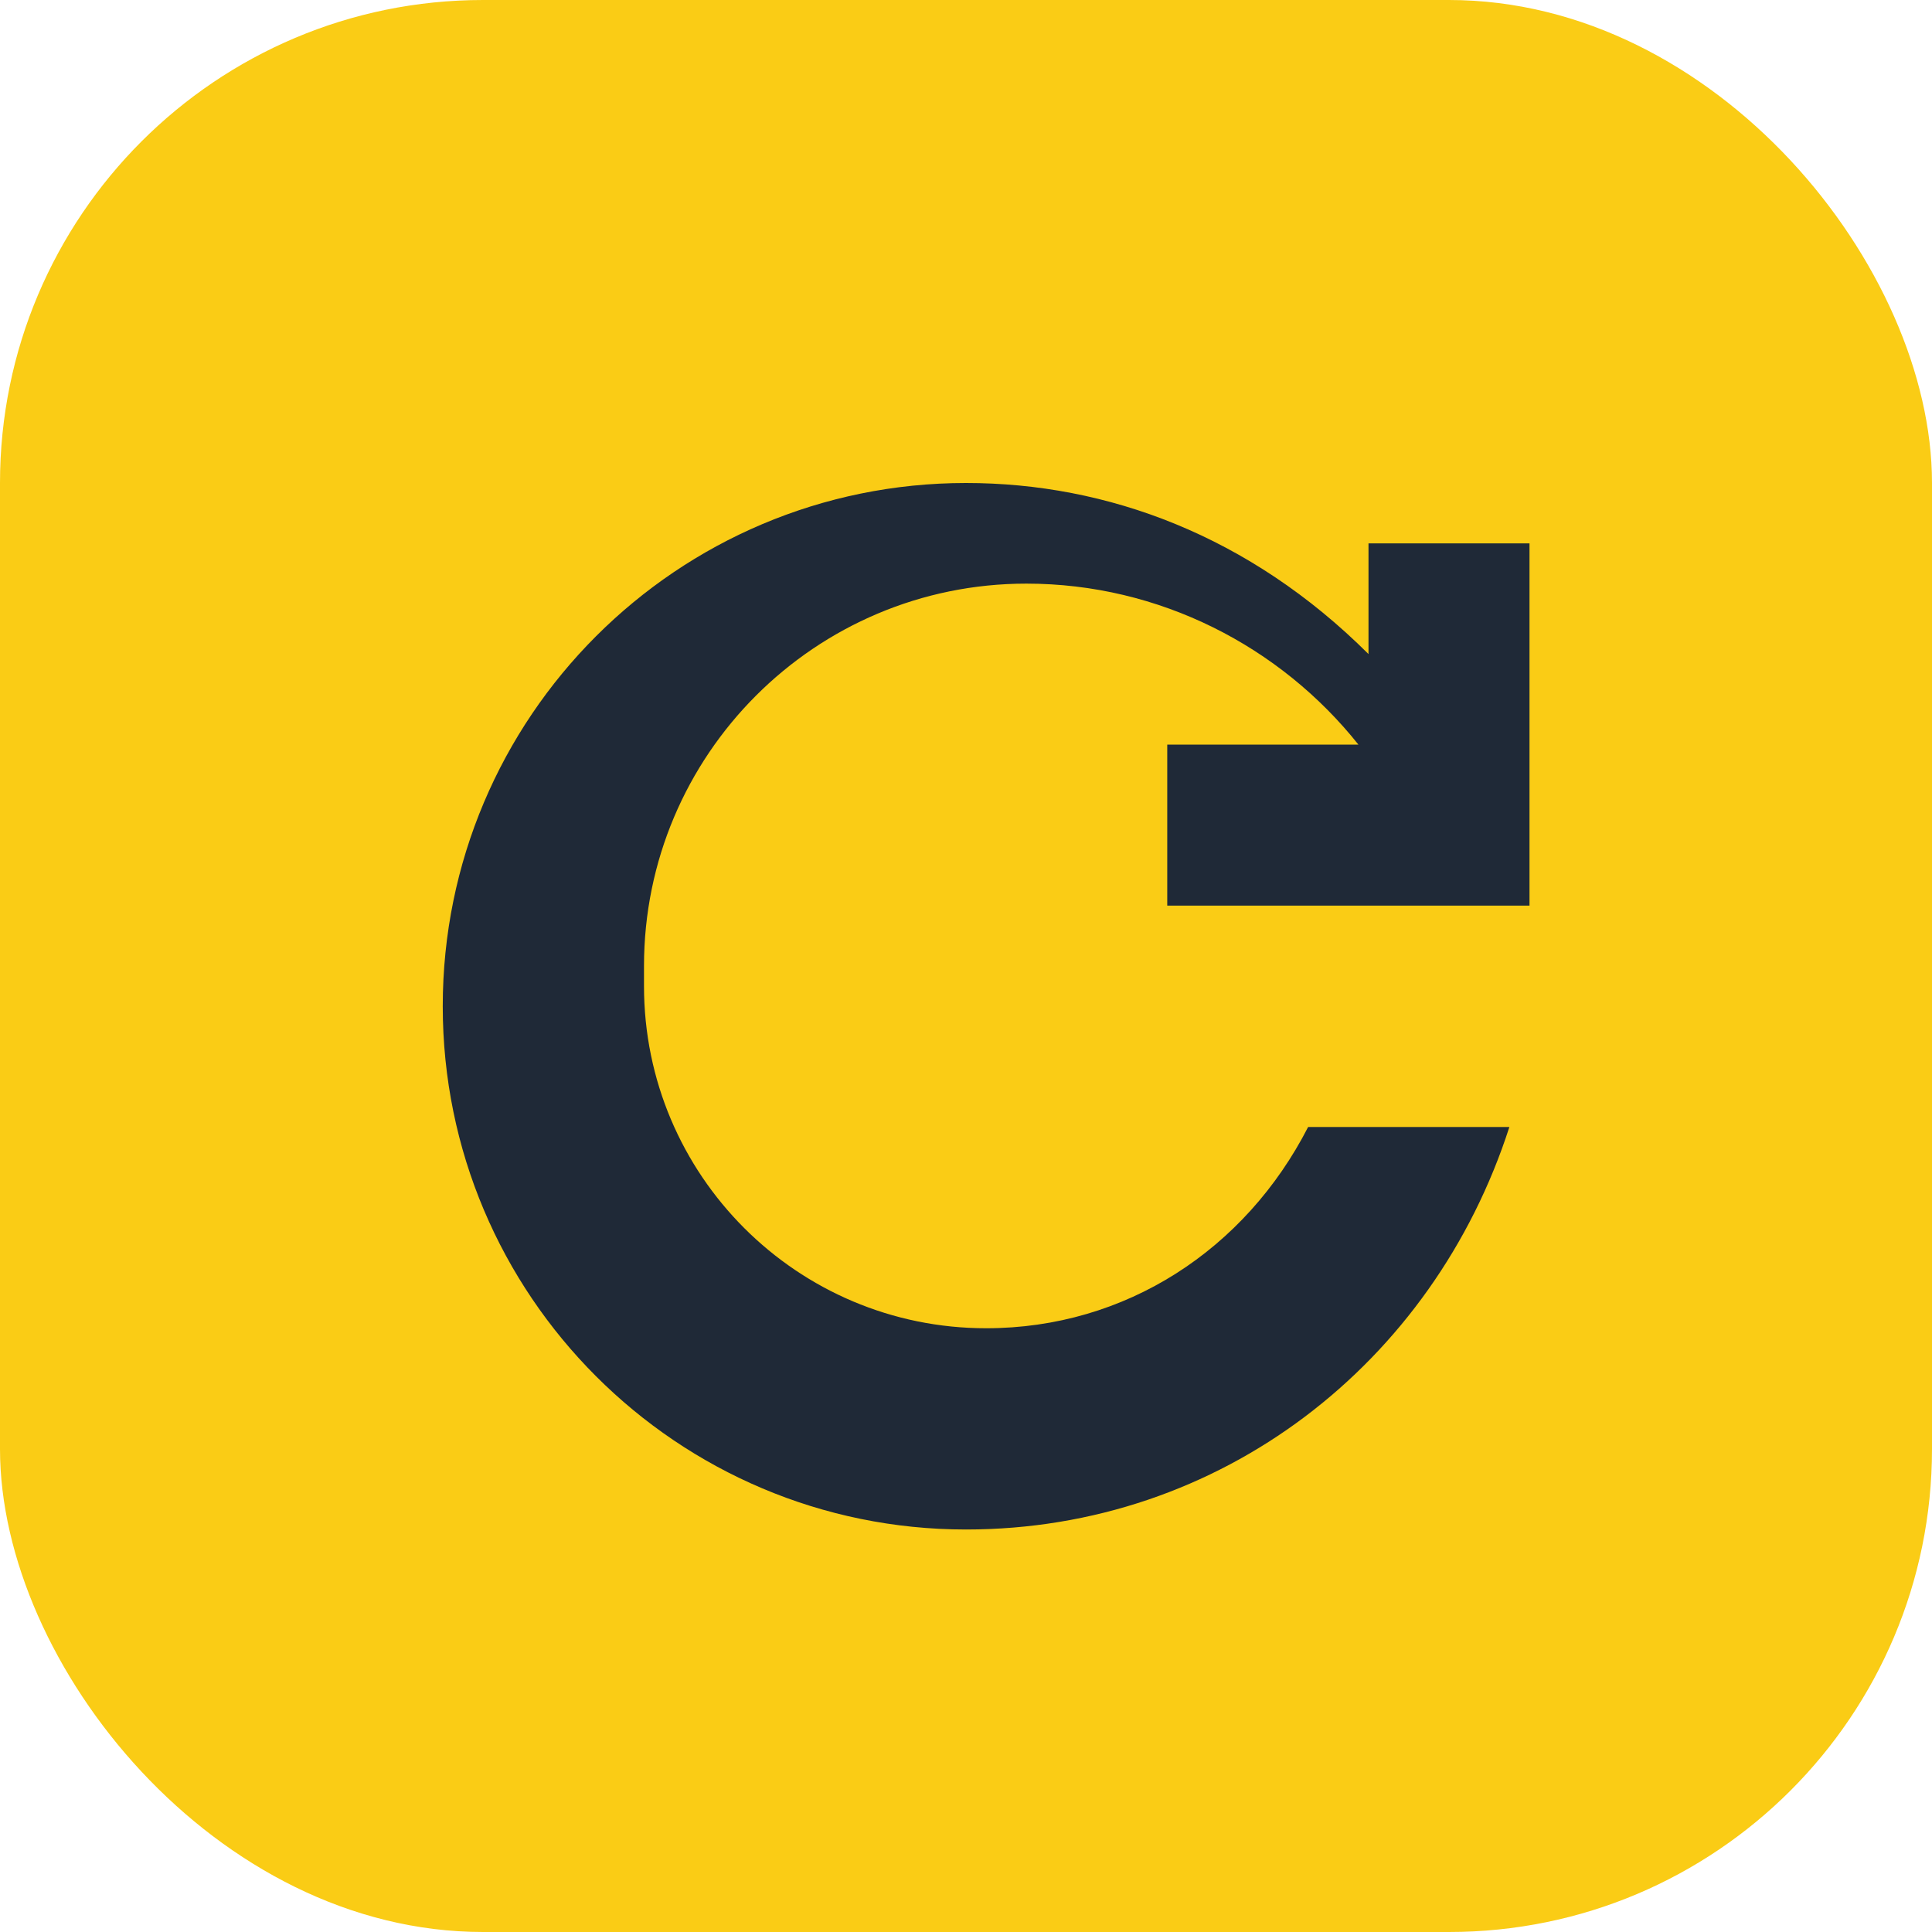 <svg xmlns="http://www.w3.org/2000/svg" width="96" height="96" viewBox="0 0 96 96" fill="none">
  <rect width="96" height="96" rx="24" fill="#FACC15"/>
  <path d="M32 48C32 37.507 40.507 29 51 29C57.627 29 63.627 32.134 67.5 37H58V45H76V27H68V32.5C62.09 26.61 55.015 24 48 24C33.641 24 22 35.641 22 50C22 64.359 33.641 76 48 76C60.667 76 71.221 67.735 75 56H65C61.885 62.08 55.945 66 49 66C39.611 66 32 58.389 32 49V48Z" fill="#1F2937"/>
</svg>